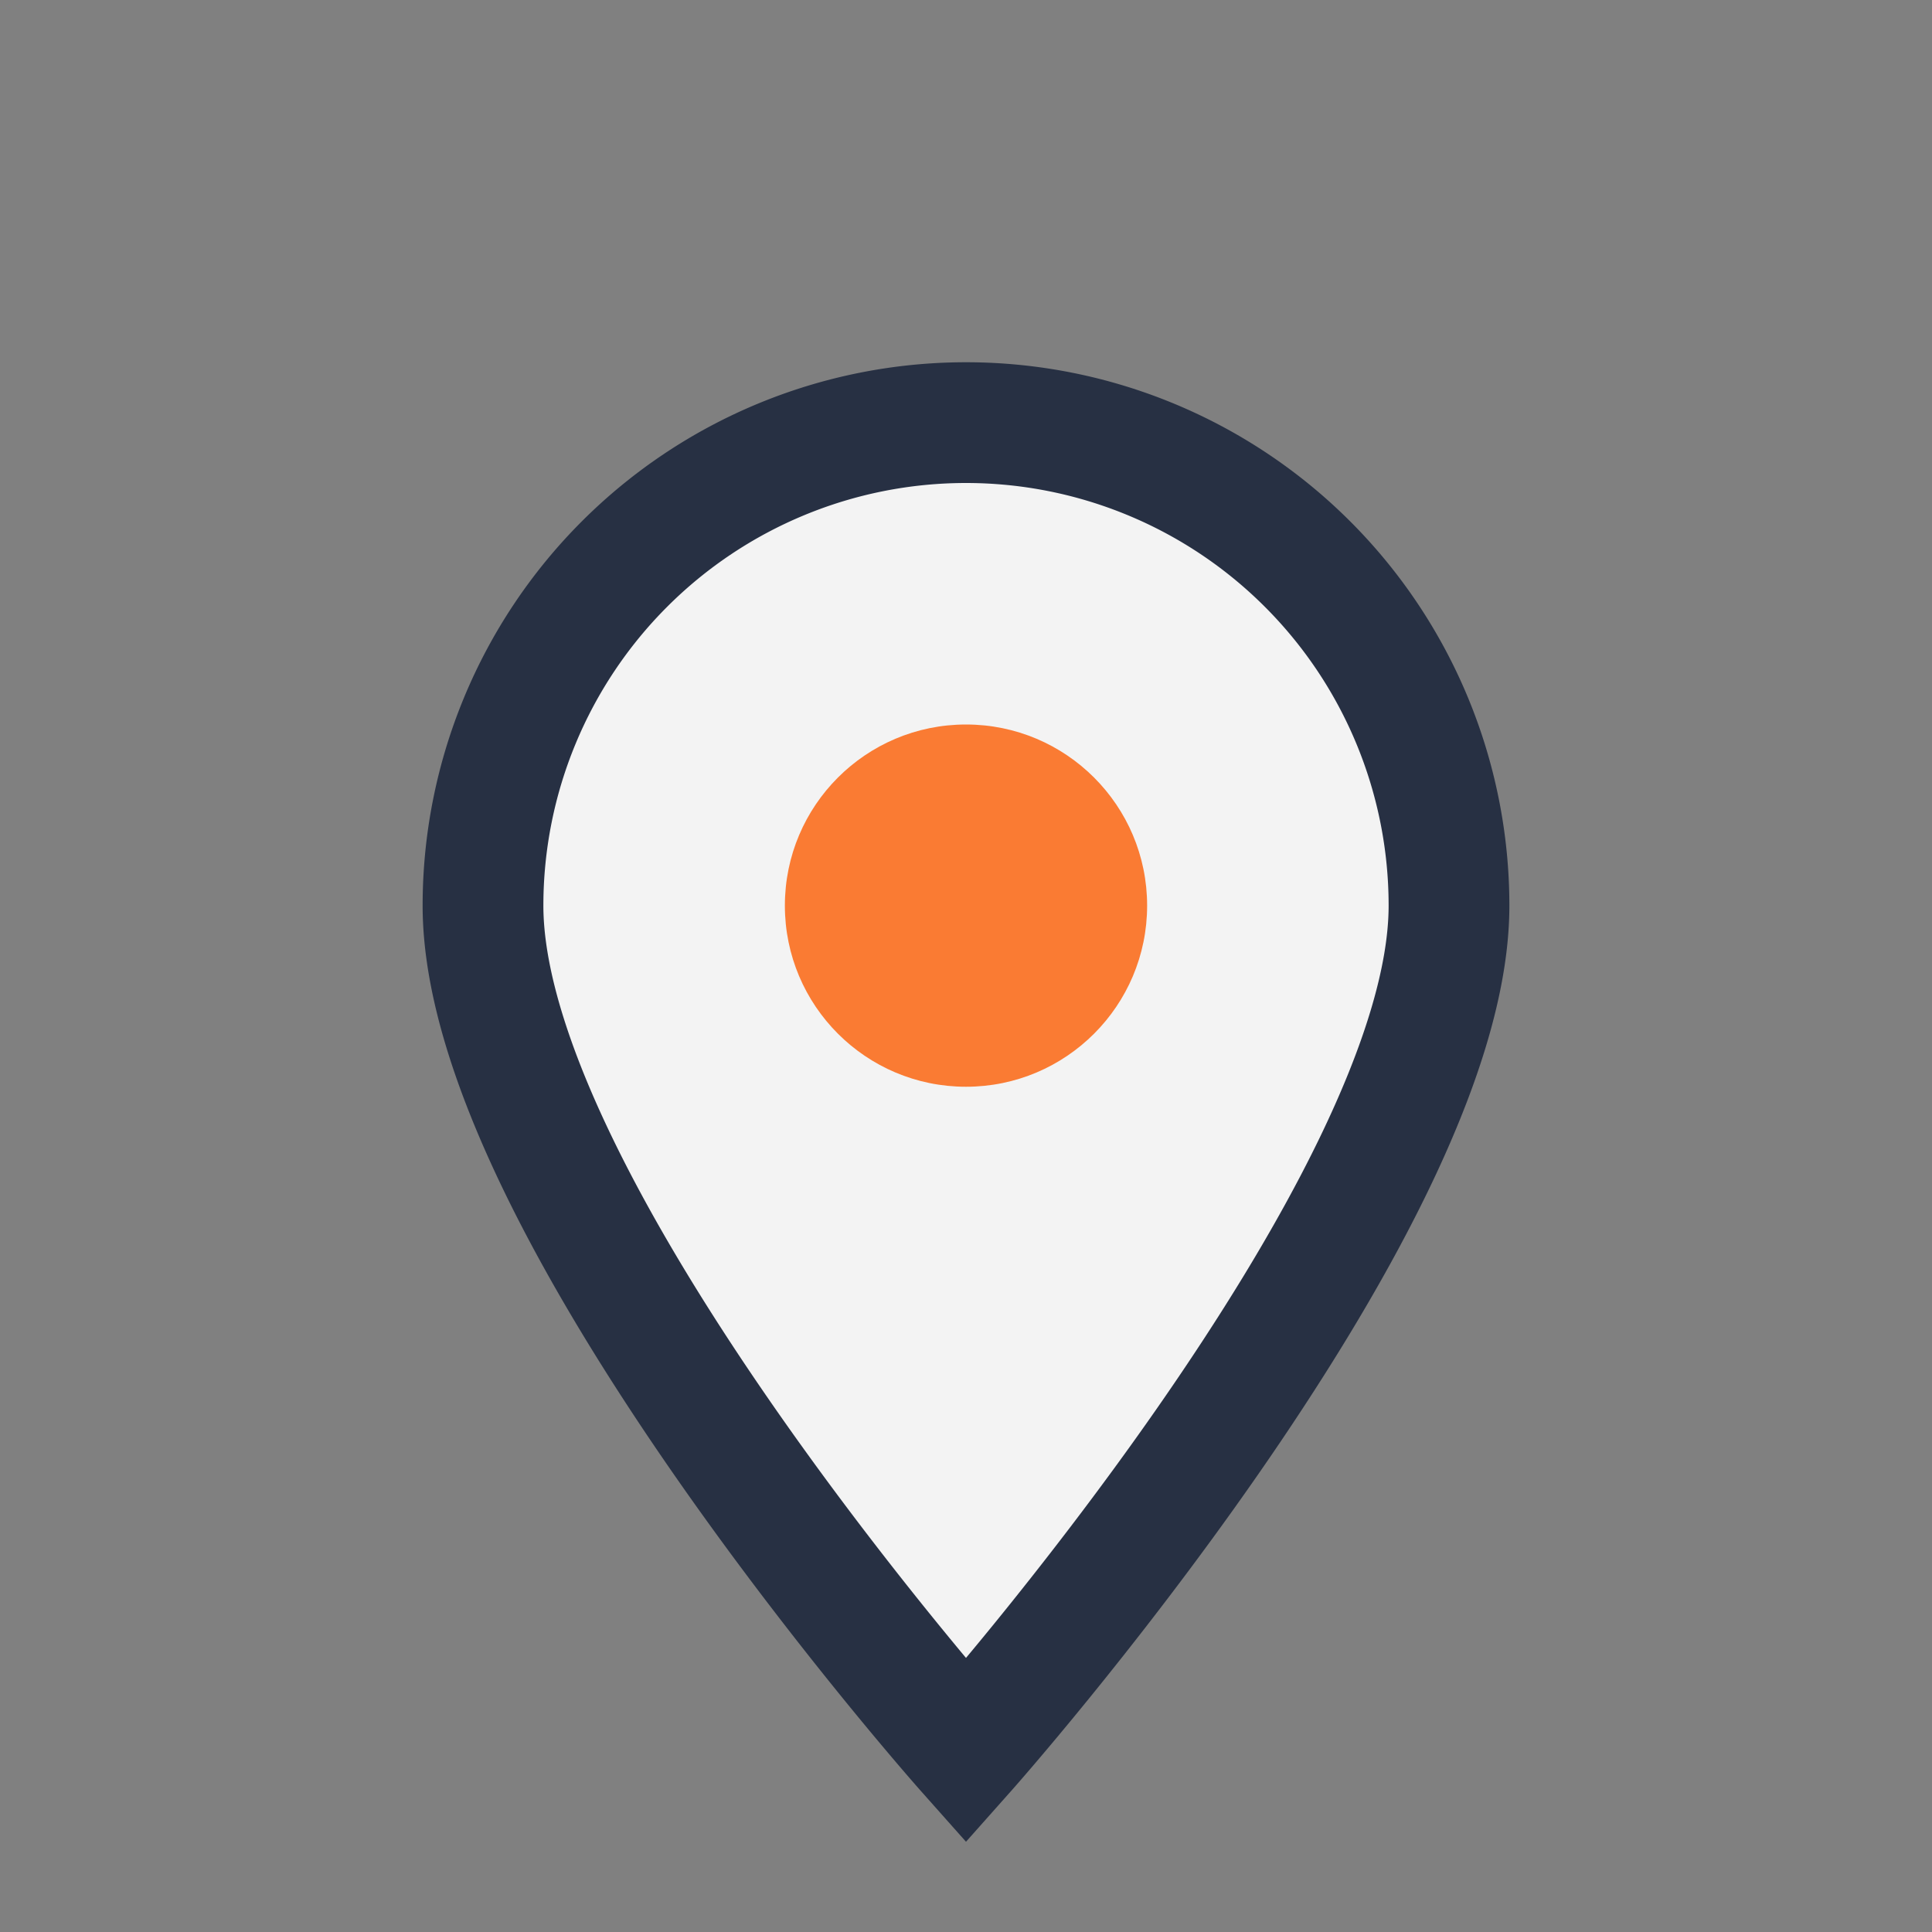 <?xml version="1.0" encoding="UTF-8"?>
<svg xmlns="http://www.w3.org/2000/svg" width="32" height="32" viewBox="0 0 32 32"><rect x="0" y="0" width="32" height="32" fill="#808080" stroke="none"/><path d="M16 29s-8-9-8-14a8 8 0 1 1 16 0c0 5-8 14-8 14z" fill="#F3F3F3" stroke="#273043" stroke-width="2"/><circle cx="16" cy="15" r="3" fill="#FA7B33"/></svg>